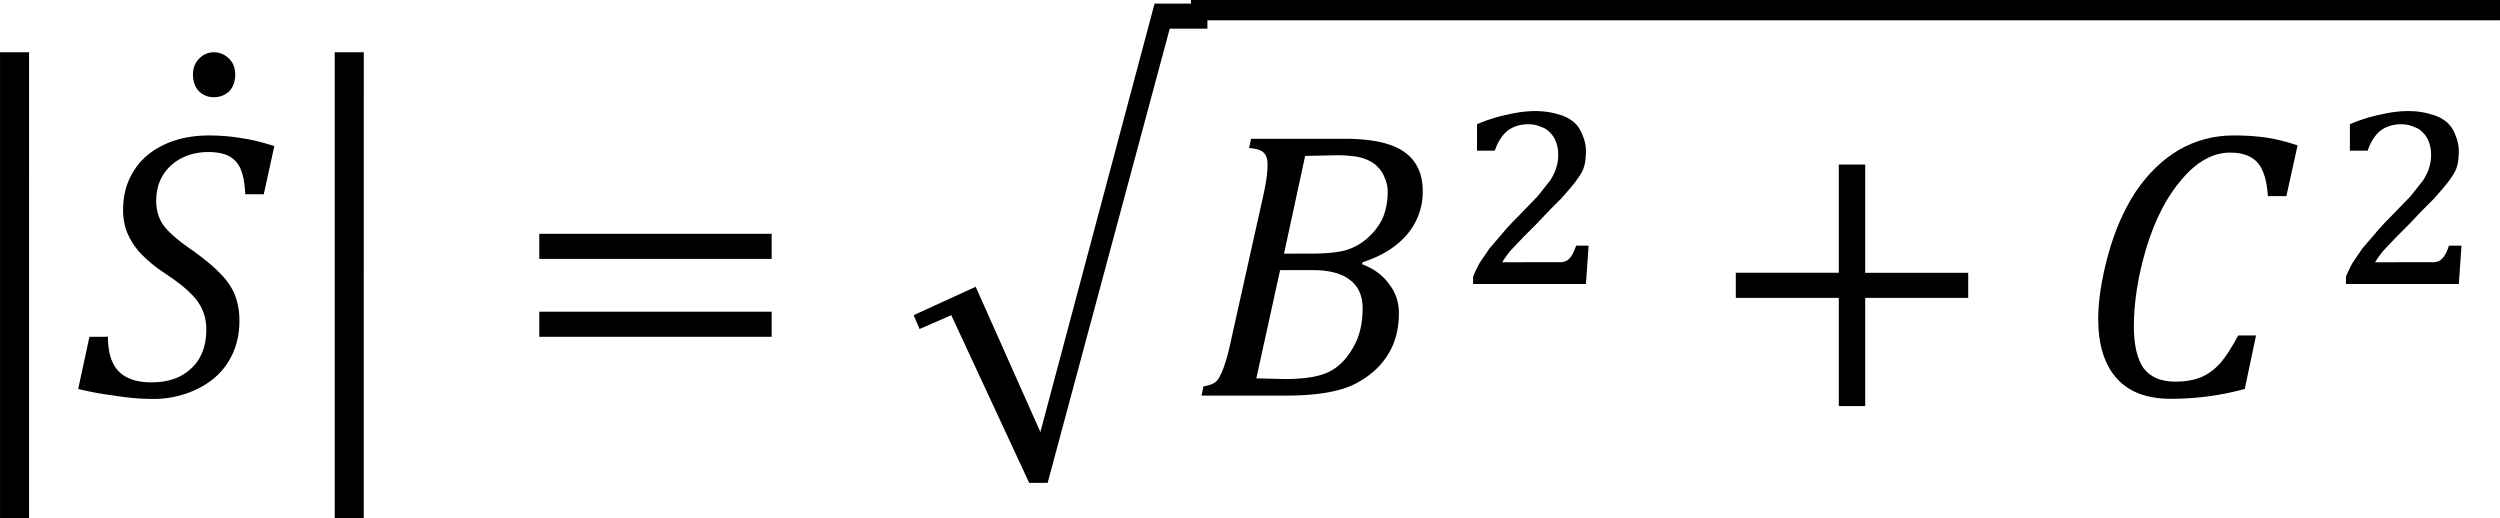 <svg xmlns="http://www.w3.org/2000/svg" xmlns:xlink="http://www.w3.org/1999/xlink" width="197.24" height="40.893" viewBox="0 0 147.93 30.67" xmlns:v="https://vecta.io/nano"><style><![CDATA[.B{overflow:visible}.C{stroke:none}]]></style><defs><symbol id="A" class="B"><path d="M.656-3.234v-.594h5.5v.594zm0 1.844v-.594h5.5v.594zm5.688-1.219zm0 0" class="C"/></symbol><symbol id="B" class="B"><path d="M3.719-2.312V.25h-.625v-2.562H.656v-.594h2.438v-2.562h.625v2.563h2.438v.594zm0 0" class="C"/></symbol><symbol id="C" class="B"><path d="M1.625-2.094l1.531 3.438L5.859-8.797h1.25v.594h-.891L3.328 2.547h-.437L1.047-1.422l-.75.328-.141-.328zm0 0" class="C"/></symbol><symbol id="D" class="B"><path d="M.766-1.391c0 .367.082.637.25.813s.426.266.781.266c.395 0 .707-.109.938-.328.238-.219.359-.523.359-.922 0-.176-.031-.332-.094-.469-.062-.145-.164-.281-.297-.406-.125-.125-.312-.27-.562-.437-.219-.145-.402-.289-.547-.437a1.59 1.59 0 0 1-.344-.484c-.086-.176-.125-.375-.125-.594 0-.352.082-.66.25-.922.164-.27.406-.477.719-.625s.664-.219 1.063-.219c.281 0 .535.023.766.063.227.031.488.094.781.188l-.25 1.141h-.437c-.012-.25-.047-.445-.109-.594a.6.6 0 0 0-.281-.312c-.125-.062-.289-.094-.484-.094-.25 0-.469.055-.656.156s-.336.246-.437.422c-.094.168-.141.359-.141.578s.055.414.172.578c.125.168.352.367.688.594.289.211.508.391.656.547.156.156.27.324.344.5a1.7 1.7 0 0 1 .109.625c0 .367-.09.688-.266.969-.168.273-.414.484-.734.641a2.38 2.38 0 0 1-1.078.234A5.73 5.73 0 0 1 .906 0a7.12 7.12 0 0 1-.844-.156l.266-1.234zm0 0" class="C"/></symbol><symbol id="E" class="B"><path d="M-1.281-5.141a.49.49 0 0 1-.359-.141c-.094-.102-.141-.234-.141-.391s.047-.281.141-.375c.094-.102.215-.156.359-.156.137 0 .258.055.359.156.094.094.141.219.141.375s-.047.289-.141.391c-.102.094-.223.141-.359.141zm0 0" class="C"/></symbol><symbol id="F" class="B"><path d="M4.047-3.109c.281.105.492.262.641.469.156.199.234.43.234.688 0 .398-.094.734-.281 1.016-.18.281-.449.512-.812.688-.367.168-.898.25-1.594.25H.25l.047-.219c.113-.02.195-.047.25-.078.063-.039.109-.098.141-.172a1.33 1.33 0 0 0 .109-.266c.039-.102.094-.301.156-.594l.766-3.437c.063-.289.094-.523.094-.703 0-.145-.039-.242-.109-.297-.062-.051-.172-.082-.328-.094l.047-.219h2.203c.445 0 .805.047 1.078.141s.469.234.594.422c.125.18.188.402.188.672a1.55 1.55 0 0 1-.359 1.016c-.242.293-.594.516-1.062.672zm-1.219-.25c.344 0 .617-.023.828-.078.207-.062.391-.164.547-.312a1.42 1.42 0 0 0 .344-.469 1.63 1.63 0 0 0 .109-.609.78.78 0 0 0-.078-.344c-.043-.113-.117-.211-.219-.297a.92.92 0 0 0-.375-.172c-.137-.031-.324-.047-.562-.047l-.719.016-.5 2.313zM1.547-.406l.672.016c.445 0 .785-.051 1.016-.156s.422-.285.578-.547c.164-.258.25-.582.25-.969 0-.301-.102-.523-.297-.672-.199-.156-.492-.234-.875-.234h-.781zm0 0" class="C"/></symbol><symbol id="G" class="B"><path d="M5.313-5.922l-.266 1.203h-.437c-.023-.363-.102-.625-.234-.781-.137-.164-.355-.25-.656-.25-.406 0-.789.211-1.141.625-.355.406-.637.949-.844 1.625-.199.668-.297 1.289-.297 1.859 0 .449.078.781.234 1 .164.211.414.313.75.313.219 0 .41-.031.578-.094s.32-.172.469-.328c.145-.164.289-.391.438-.672h.422L4.063-.156C3.5 0 2.914.078 2.313.078c-.562 0-.992-.16-1.281-.484S.594-1.195.594-1.812c0-.437.078-.941.234-1.516s.375-1.07.656-1.5c.289-.426.629-.754 1.016-.984.395-.227.828-.344 1.297-.344.27 0 .52.016.75.047s.484.094.766.188zm0 0" class="C"/></symbol><symbol id="H" class="B"><path d="M1.781 2.906h-.687V-8.125h.688zm0 0" class="C"/></symbol><symbol id="I" class="B"><path d="M2.297-.516h.234c.063-.008.109-.023.141-.047.039-.031.078-.07.109-.125a1.1 1.1 0 0 0 .094-.219h.297l-.031.453L3.109 0H.438v-.172C.477-.273.531-.383.594-.5l.234-.344.297-.344c.102-.125.223-.254.359-.391l.484-.5.297-.375c.07-.113.117-.211.141-.297.031-.094.047-.195.047-.312 0-.102-.016-.195-.047-.281a.59.59 0 0 0-.141-.234c-.055-.062-.125-.109-.219-.141-.086-.039-.184-.062-.297-.062-.199 0-.367.055-.5.156-.125.105-.227.262-.297.469H.531v-.625a3.71 3.71 0 0 1 .75-.234 2.83 2.83 0 0 1 .609-.078c.219 0 .406.027.563.078a.94.94 0 0 1 .375.188c.094.086.16.188.203.313.051.117.078.242.078.375a2.08 2.08 0 0 1-.016.234c-.012.074-.031.148-.062.219a1.51 1.51 0 0 1-.125.203c-.043.063-.102.137-.172.219l-.203.234-.281.281-.312.328-.312.313-.297.313a2.7 2.7 0 0 0-.203.281zm0 0" class="C"/></symbol></defs><g transform="matrix(2.5 0 0 2.5 -250.654 -1013.096)"><use xlink:href="#H" x="99.168" y="414.6"/><use xlink:href="#D" x="102.05" y="414.6"/><use xlink:href="#E" x="106.61" y="412.68"/><use xlink:href="#H" x="107.09" y="414.6"/><use xlink:href="#A" x="112.37" y="414.6"/><use xlink:href="#C" x="121.73" y="414.12"/><use xlink:href="#F" x="128.45" y="414.6"/><use xlink:href="#I" x="134.69" y="411.96"/><use xlink:href="#B" x="140.69" y="414.6"/><use xlink:href="#G" x="149.33" y="414.6"/><use xlink:href="#I" x="155.35" y="411.96"/></g><path d="M70.469 1.201h77.461V0H70.469zm0 0" fill-rule="evenodd"/></svg>